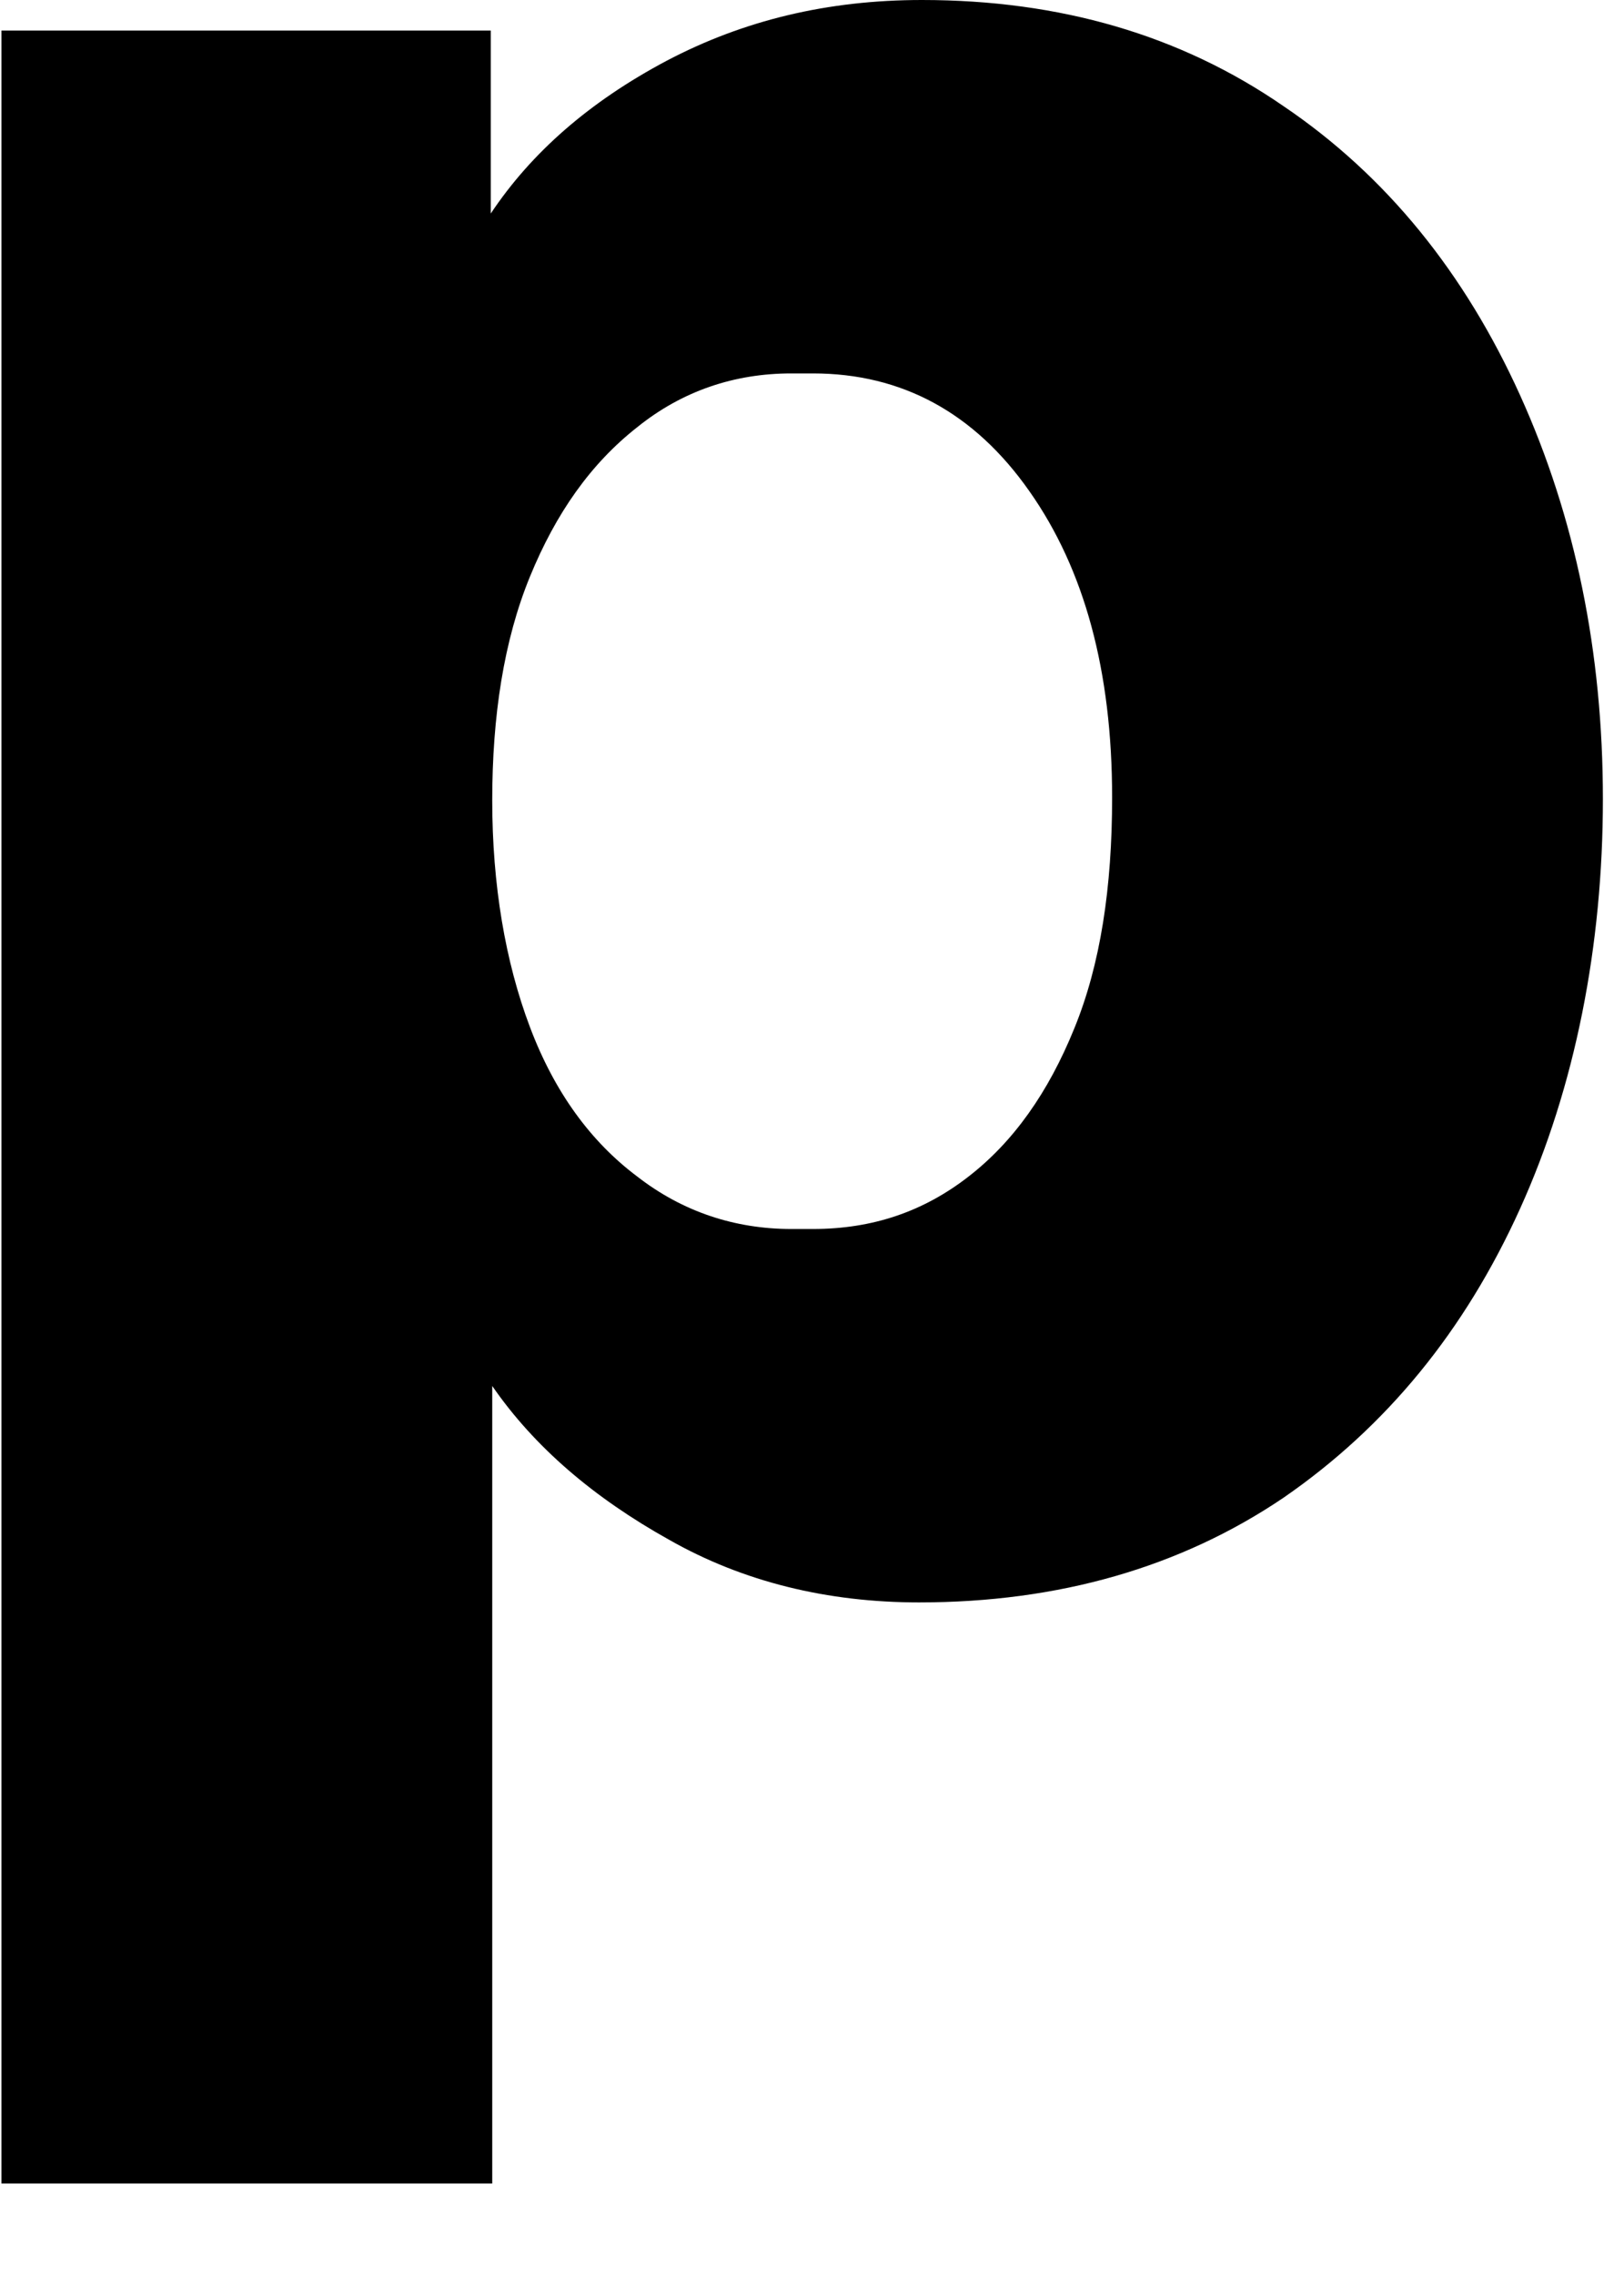 <?xml version="1.0" encoding="utf-8"?>
<svg xmlns="http://www.w3.org/2000/svg" fill="none" height="100%" overflow="visible" preserveAspectRatio="none" style="display: block;" viewBox="0 0 10 14" width="100%">
<path d="M0 0.188H3.022V1.314C3.272 0.939 3.63 0.626 4.103 0.375C4.577 0.125 5.096 0 5.677 0C6.526 0 7.268 0.215 7.903 0.653C8.538 1.082 9.02 1.681 9.36 2.432C9.7 3.183 9.87 4.014 9.87 4.917C9.87 5.82 9.7 6.687 9.36 7.438C9.02 8.189 8.538 8.779 7.903 9.217C7.268 9.646 6.517 9.861 5.659 9.861C5.096 9.861 4.577 9.735 4.121 9.476C3.656 9.217 3.29 8.904 3.031 8.529V13.437H0.009V0.188H0ZM5.963 7.241C6.24 7.027 6.455 6.723 6.615 6.329C6.776 5.936 6.848 5.462 6.848 4.908C6.848 4.13 6.678 3.504 6.338 3.022C5.999 2.539 5.552 2.298 5.006 2.298H4.872C4.524 2.298 4.202 2.405 3.925 2.628C3.639 2.852 3.424 3.156 3.263 3.549C3.102 3.942 3.031 4.407 3.031 4.926C3.031 5.444 3.111 5.918 3.263 6.32C3.415 6.723 3.639 7.027 3.925 7.241C4.202 7.456 4.524 7.563 4.872 7.563H5.006C5.373 7.563 5.686 7.456 5.963 7.241Z" fill="black" id="Vector"/>
</svg>